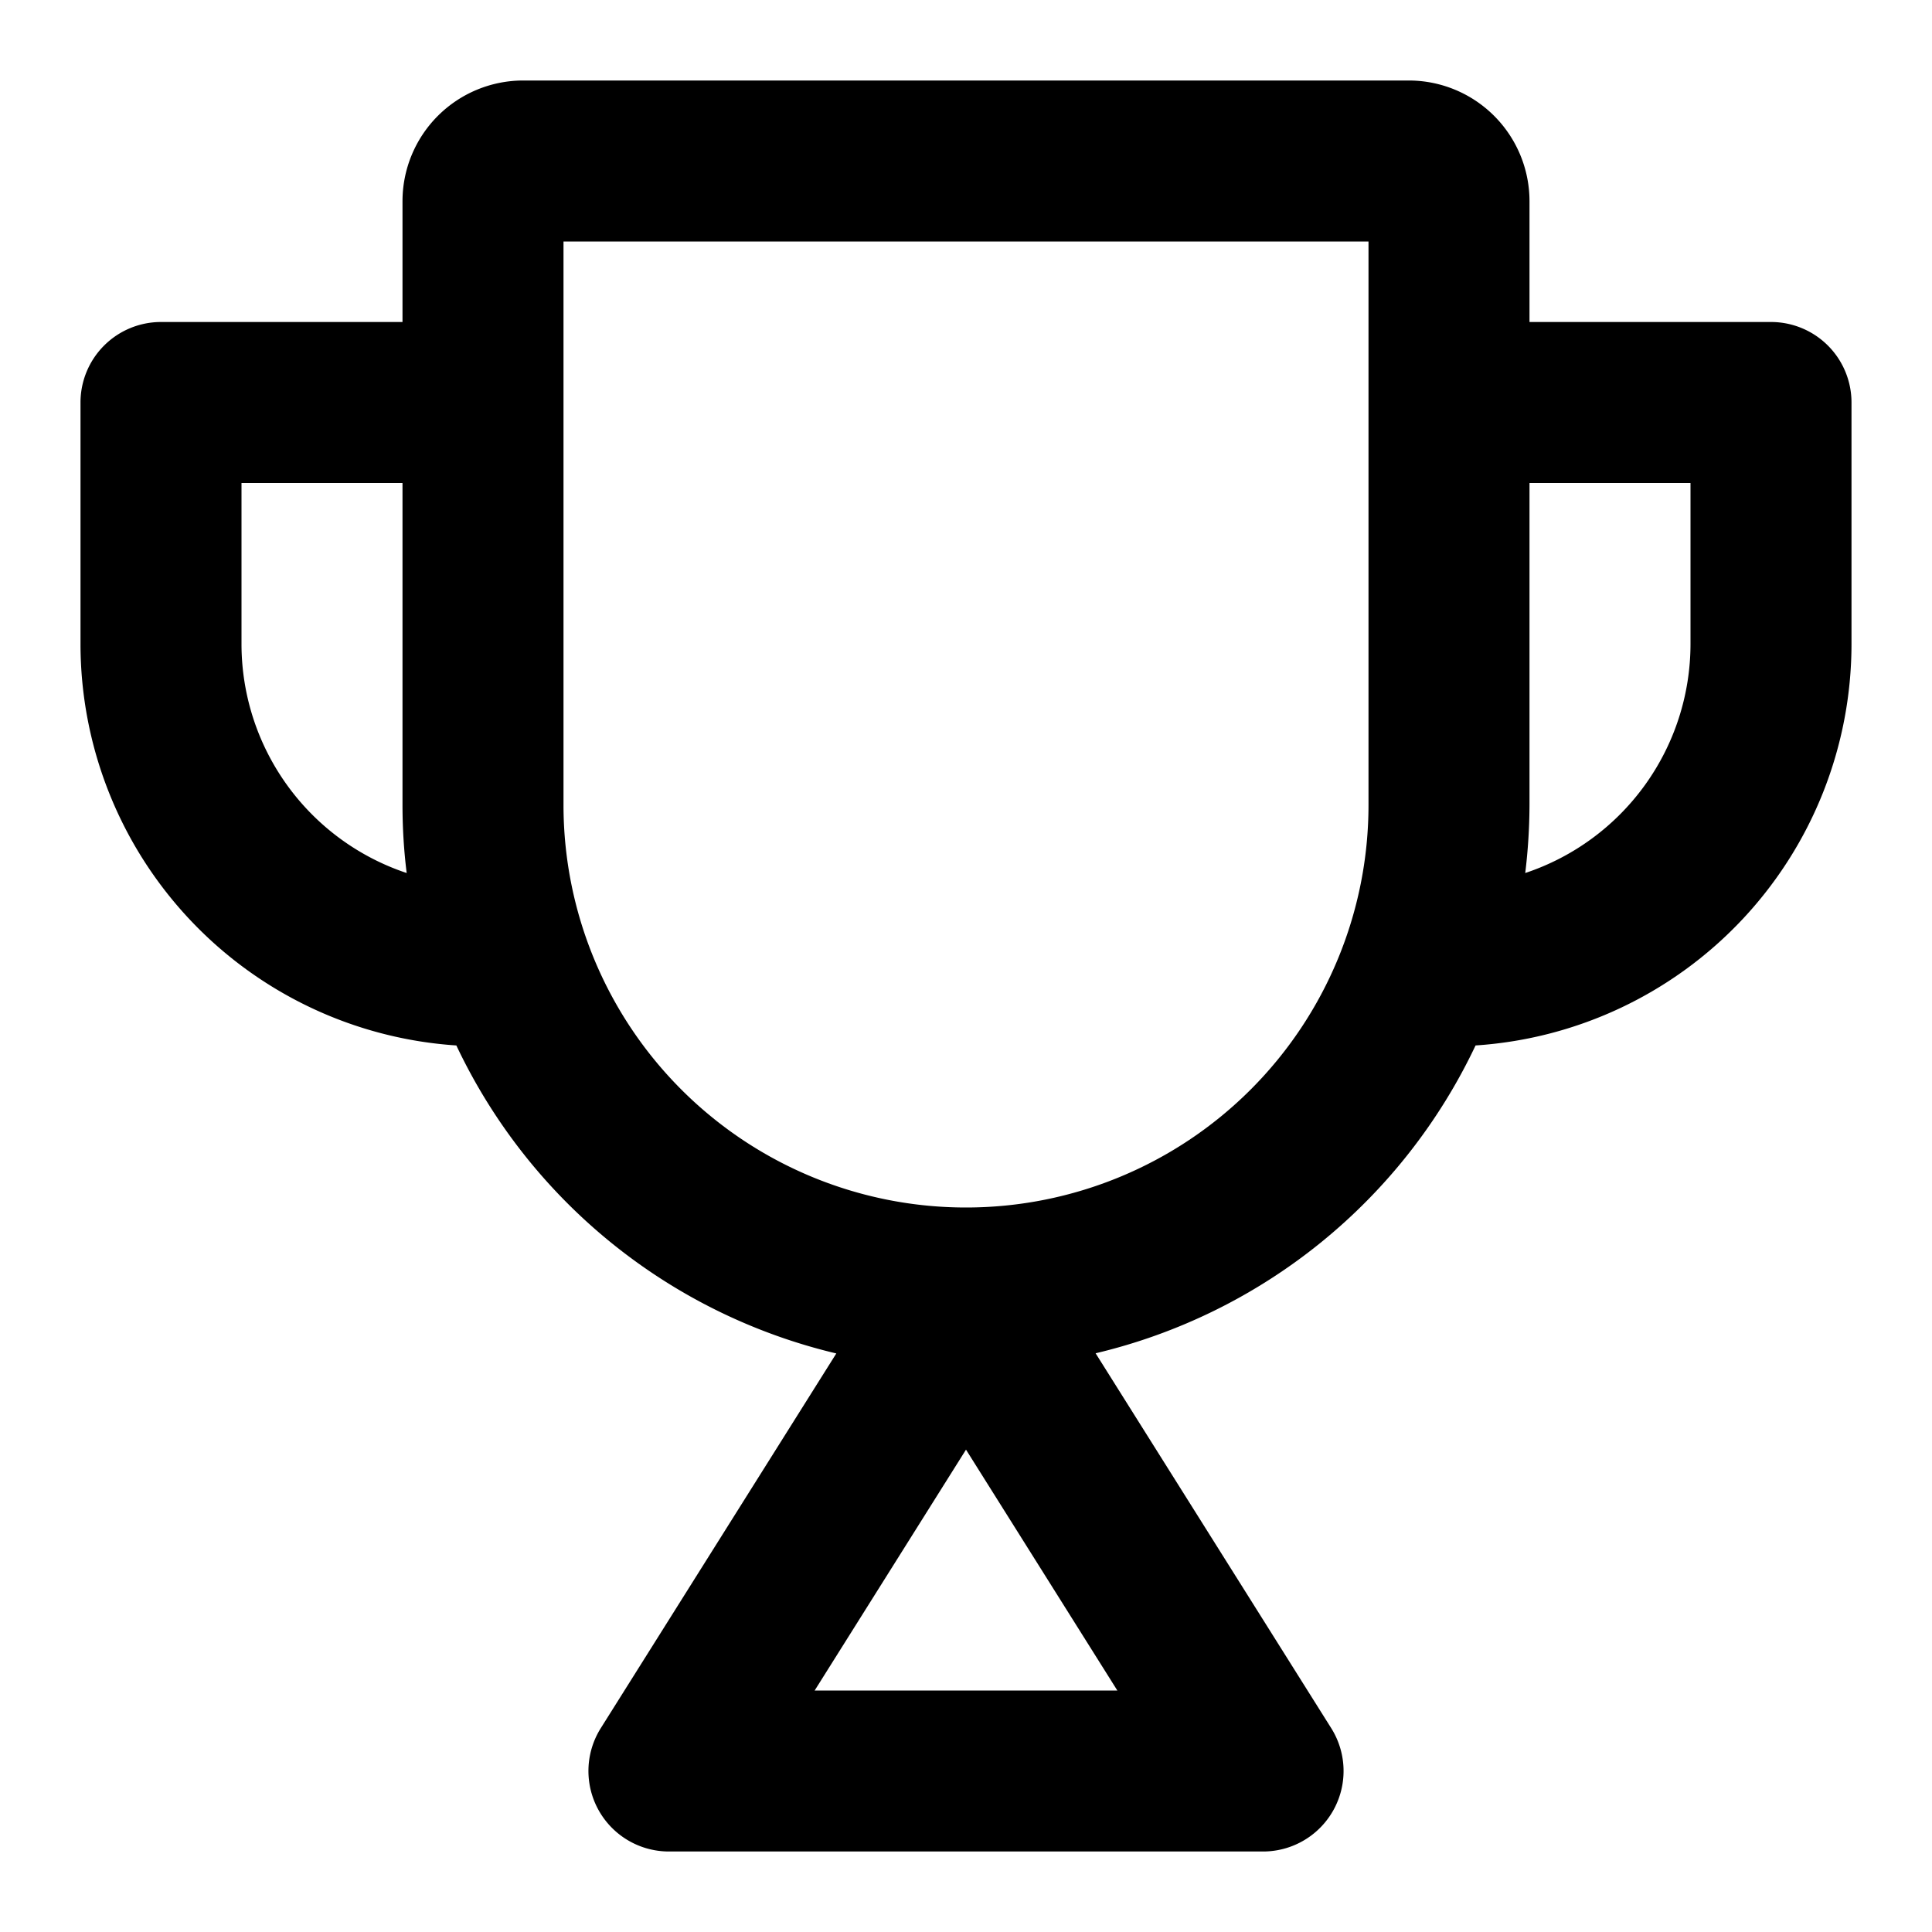 <svg xmlns="http://www.w3.org/2000/svg" fill="currentColor" height="24" viewBox="0 0 24 24" width="24"><path d="M17.5 1h-11A1.5 1.5 0 005 2.5V4H2a1 1 0 00-1 1v3a5 5 0 004.669 4.987 7.01 7.01 0 004.72 3.826l-2.926 4.655A1 1 0 008.31 23h7.38a1 1 0 00.847-1.532l-2.927-4.657a7.01 7.01 0 004.72-3.824A5 5 0 0023 8V5a1 1 0 00-1-1h-3V2.5A1.5 1.5 0 0017.5 1ZM7 10V3h10v7a5 5 0 11-10 0ZM3 8V6h2v4c0 .283.017.565.052.845A3 3 0 013 8Zm16 2V6h2v2a3 3 0 01-2.053 2.845c.034-.277.052-.559.053-.845Zm-8.88 11L12 18.008 13.88 21h-3.76Z"/></svg>